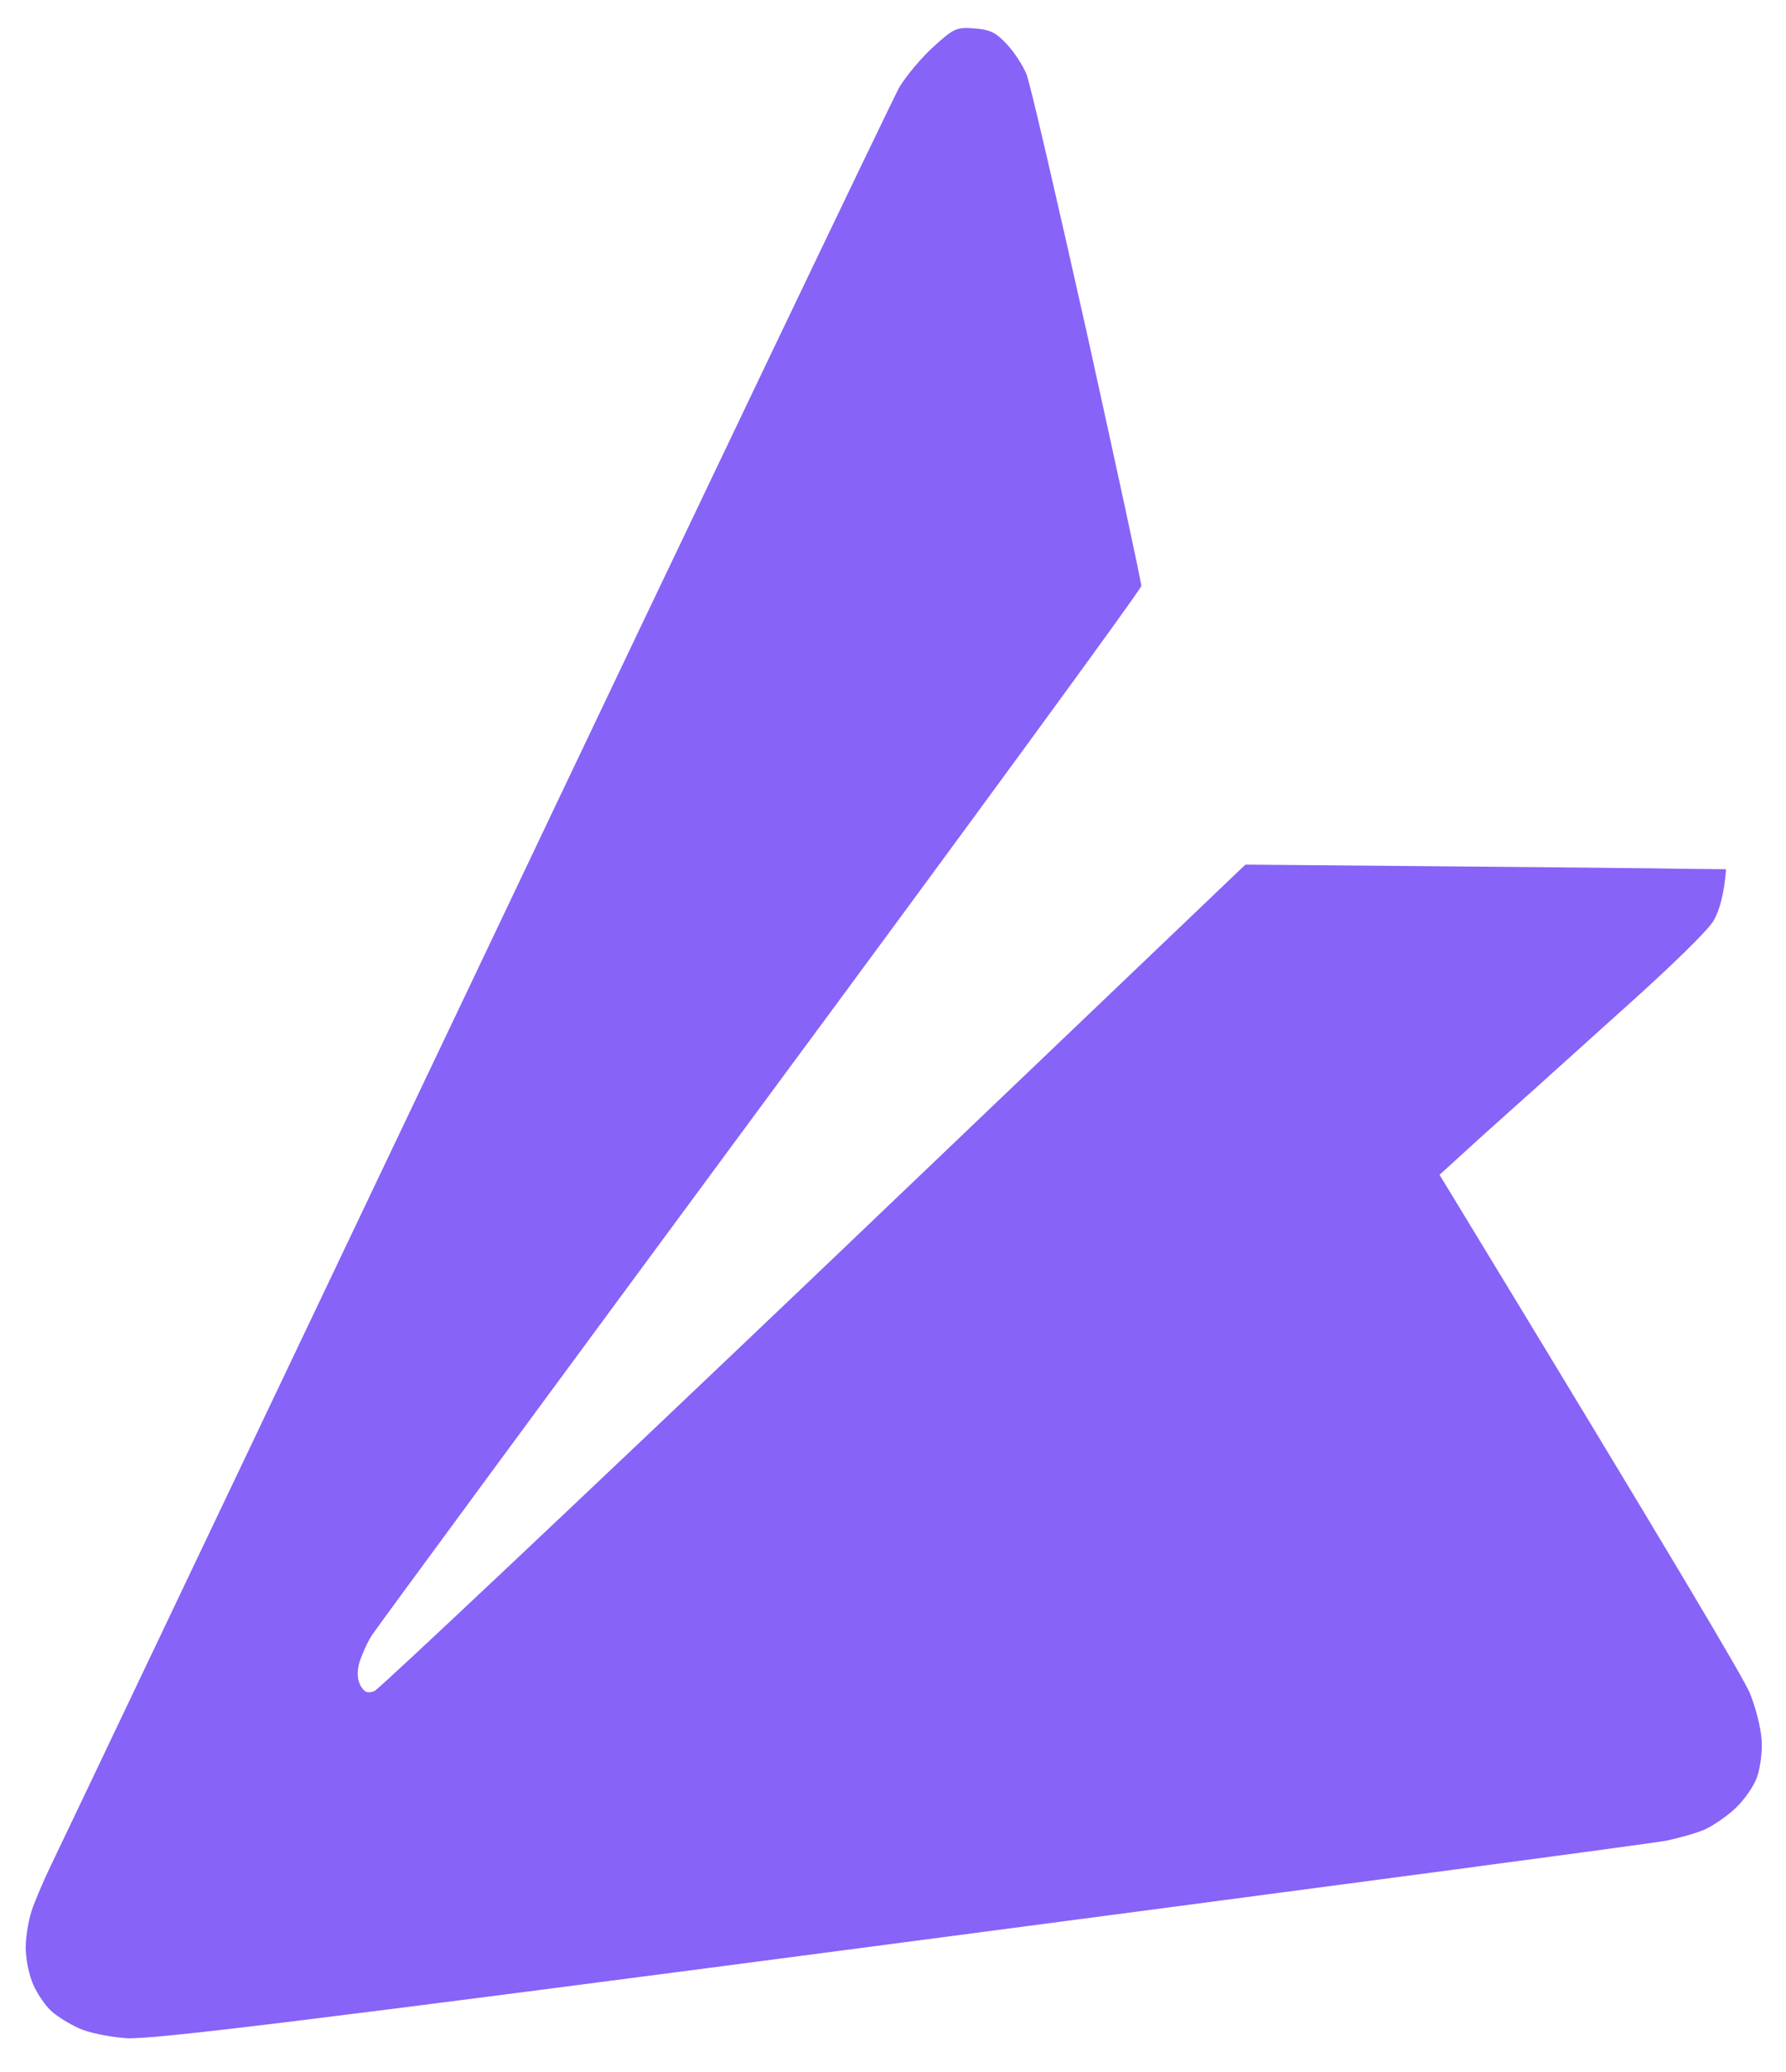 <?xml version="1.0" encoding="UTF-8"?> <svg xmlns="http://www.w3.org/2000/svg" width="50" height="58" viewBox="0 0 50 58" fill="none"> <path d="M0.72 54.494C0.717 54.812 0.803 55.274 0.937 55.569C1.061 55.841 1.293 56.178 1.462 56.316C1.62 56.454 1.952 56.663 2.213 56.776C2.462 56.898 3.039 57.013 3.509 57.052C4.192 57.107 8.335 56.604 25.195 54.385C36.666 52.876 46.328 51.594 46.672 51.52C47.016 51.446 47.489 51.314 47.711 51.218C47.932 51.123 48.326 50.859 48.582 50.619C48.838 50.378 49.107 49.991 49.196 49.725C49.286 49.449 49.344 49.01 49.315 48.678C49.295 48.37 49.151 47.79 48.991 47.402C48.832 47.002 46.811 43.587 40.301 32.885L41.482 31.81C42.138 31.227 43.804 29.726 45.191 28.475C46.746 27.09 47.823 26.041 47.981 25.759C48.127 25.498 48.262 25.077 48.323 24.332L47.219 24.321C46.623 24.307 43.594 24.276 34.866 24.202L22.805 35.721C16.158 42.056 10.617 47.276 10.488 47.334C10.29 47.409 10.214 47.38 10.094 47.188C10.006 47.022 9.988 46.827 10.055 46.56C10.117 46.349 10.27 45.998 10.399 45.792C10.529 45.587 15.432 38.928 21.285 30.995C27.149 23.062 31.944 16.497 31.951 16.406C31.959 16.316 31.27 13.146 30.439 9.373C29.596 5.61 28.839 2.321 28.735 2.074C28.641 1.839 28.391 1.454 28.183 1.233C27.872 0.901 27.72 0.832 27.284 0.796C26.78 0.755 26.698 0.794 26.138 1.305C25.81 1.597 25.373 2.118 25.177 2.443C24.993 2.769 19.629 13.97 13.278 27.331C6.916 40.69 1.585 51.894 1.423 52.222C1.261 52.55 1.038 53.077 0.924 53.374C0.808 53.683 0.722 54.188 0.72 54.494Z" fill="#8763F7"></path> </svg> 